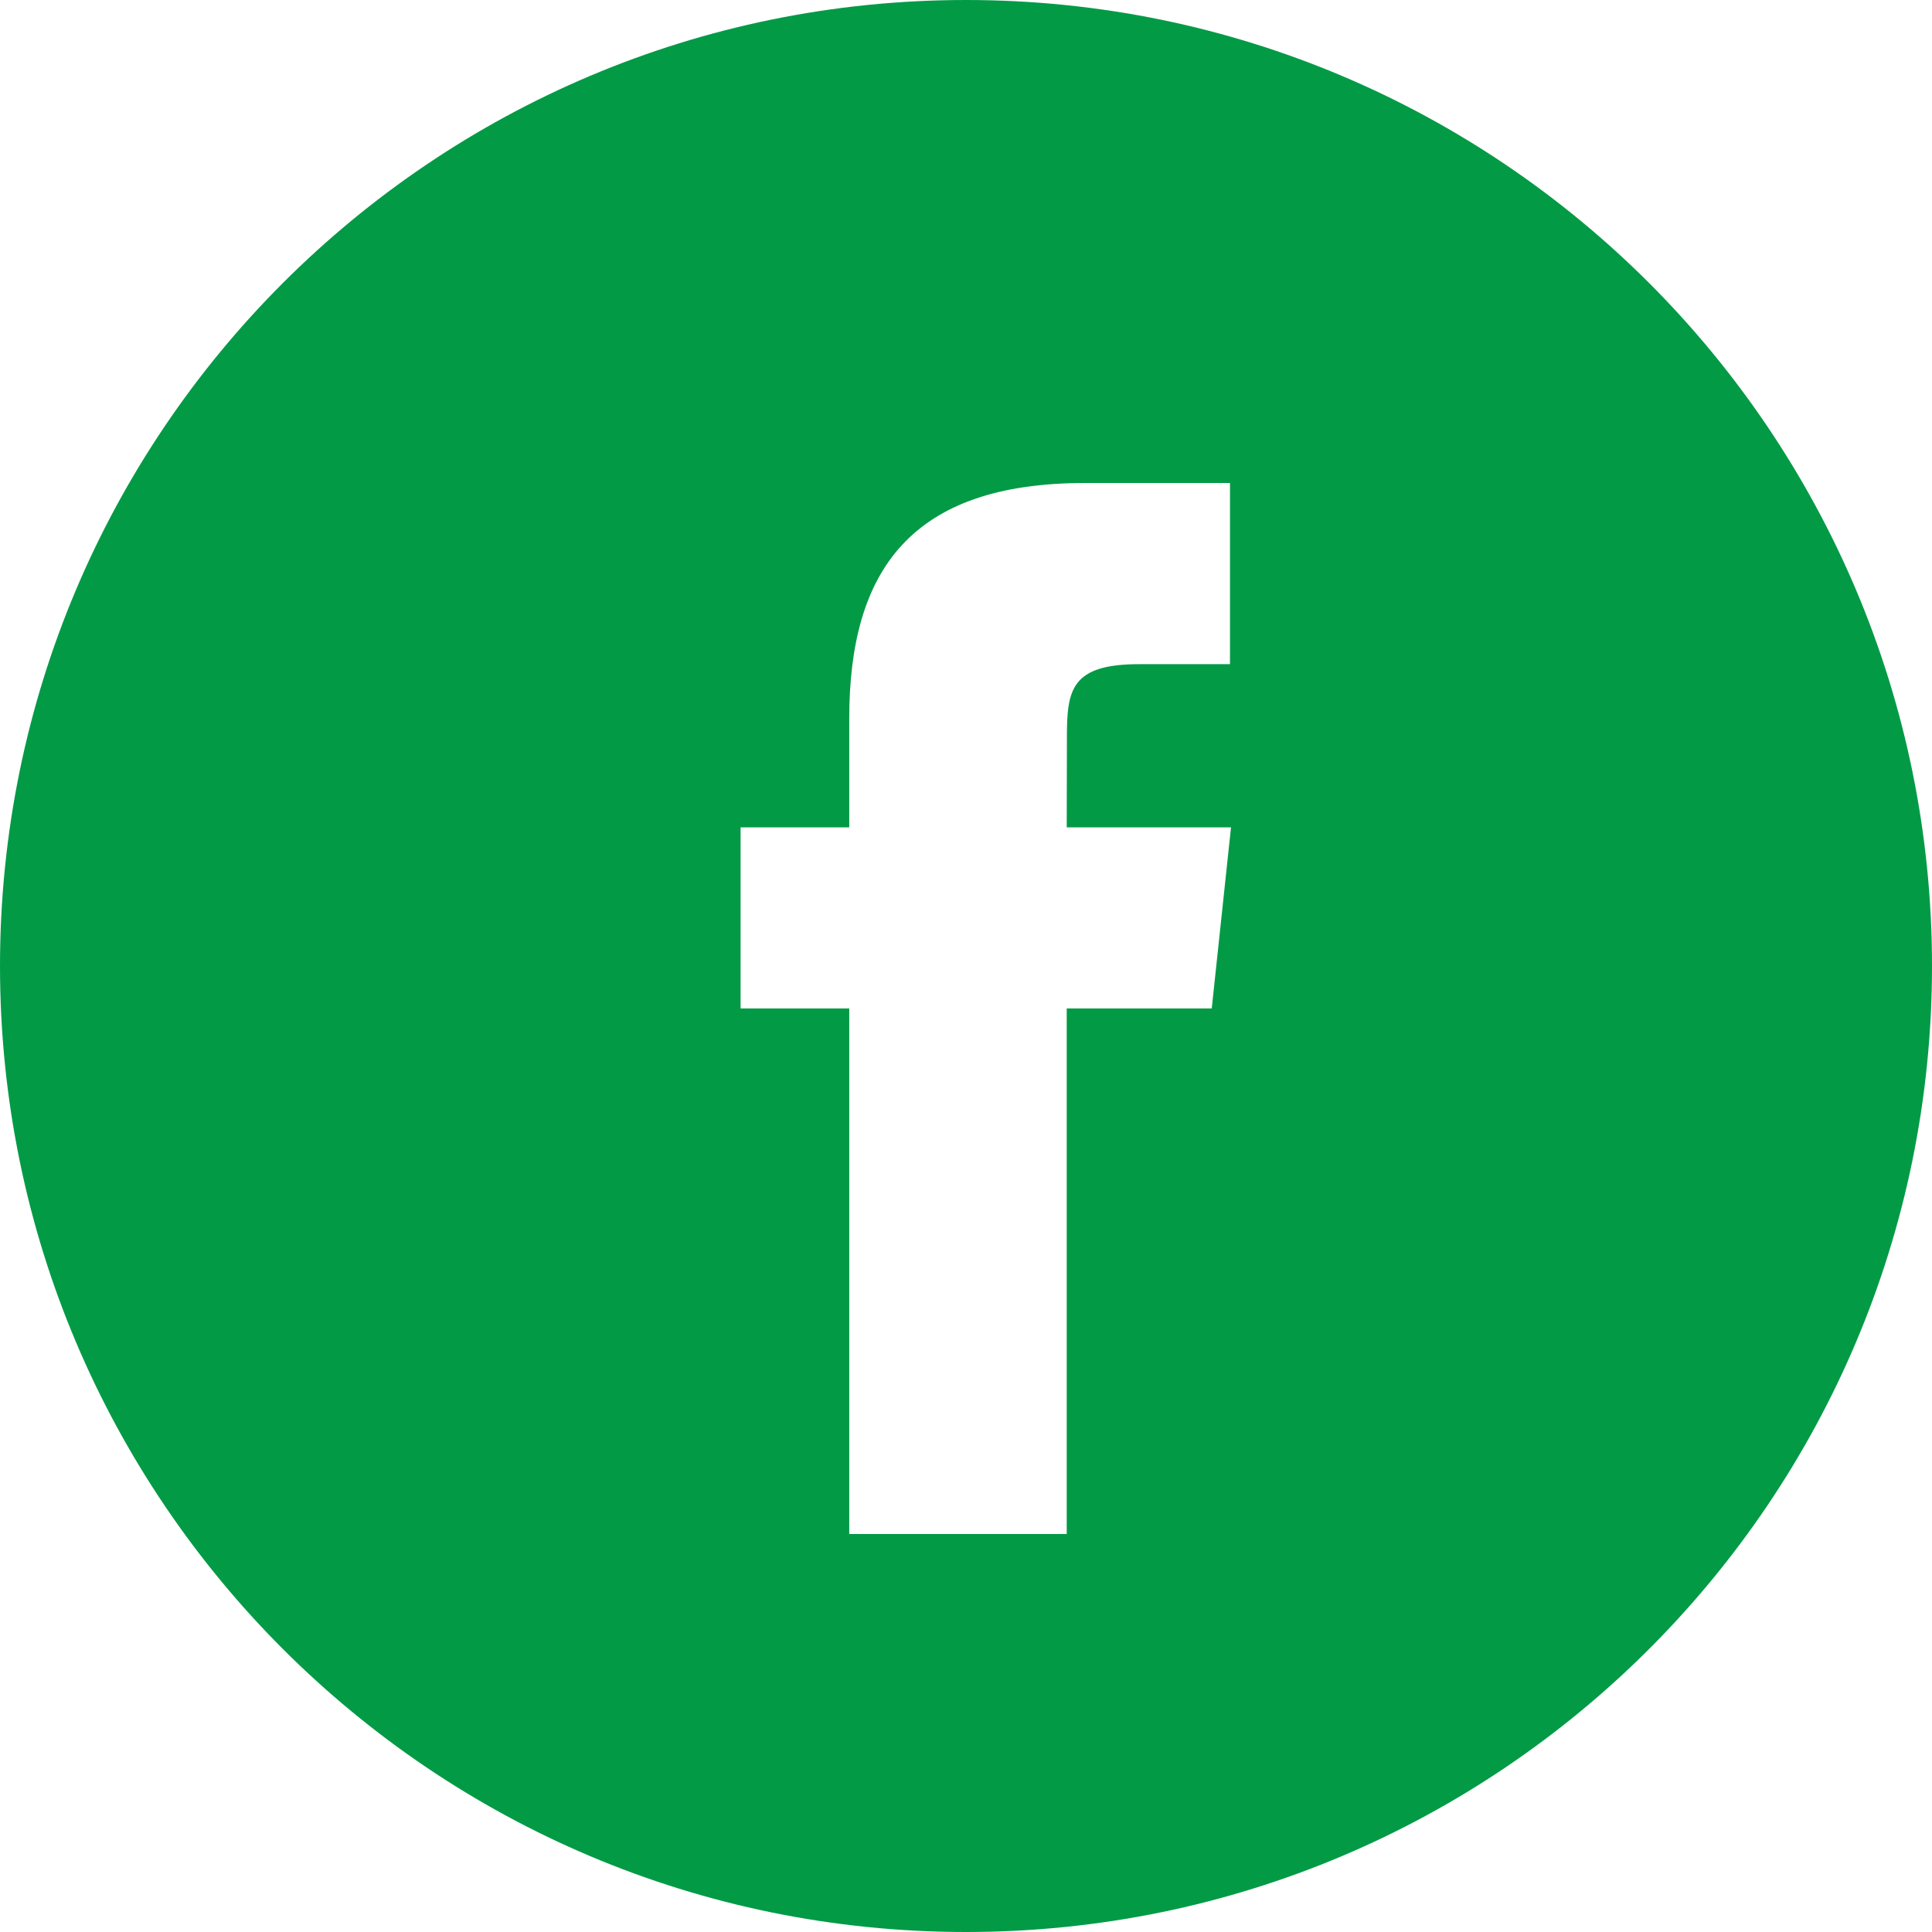 <?xml version="1.0" encoding="UTF-8"?>
<svg width="30px" height="30px" viewBox="0 0 30 30" version="1.1" xmlns="http://www.w3.org/2000/svg" xmlns:xlink="http://www.w3.org/1999/xlink">
    <title>2B08956A-A6E1-41C9-A2D7-2ED7667F3F30</title>
    <g id="Page-1" stroke="none" stroke-width="1" fill="none" fill-rule="evenodd">
        <g id="HOME" transform="translate(-1124, -4082)" fill="#039A46">
            <g id="Group-14" transform="translate(0, 3872)">
                <g id="Group-12" transform="translate(1124, 169)">
                    <g id="10502791911556105704-(1)" transform="translate(0, 41)">
                        <path d="M15,0 C6.716,0 0,6.716 0,15 C0,23.284 6.716,30 15,30 C23.284,30 30,23.284 30,15 C30,6.716 23.284,0 15,0 Z M16.564,15.659 L16.564,23.82 L13.187,23.82 L13.187,15.659 L11.5,15.659 L11.5,12.847 L13.187,12.847 L13.187,11.159 C13.187,8.864 14.139,7.5 16.846,7.5 L19.099,7.5 L19.099,10.313 L17.691,10.313 C16.637,10.313 16.567,10.706 16.567,11.439 L16.564,12.847 L19.115,12.847 L18.816,15.659 L16.564,15.659 Z" id="Shape"></path>
                    </g>
                </g>
            </g>
        </g>
    </g>
</svg>